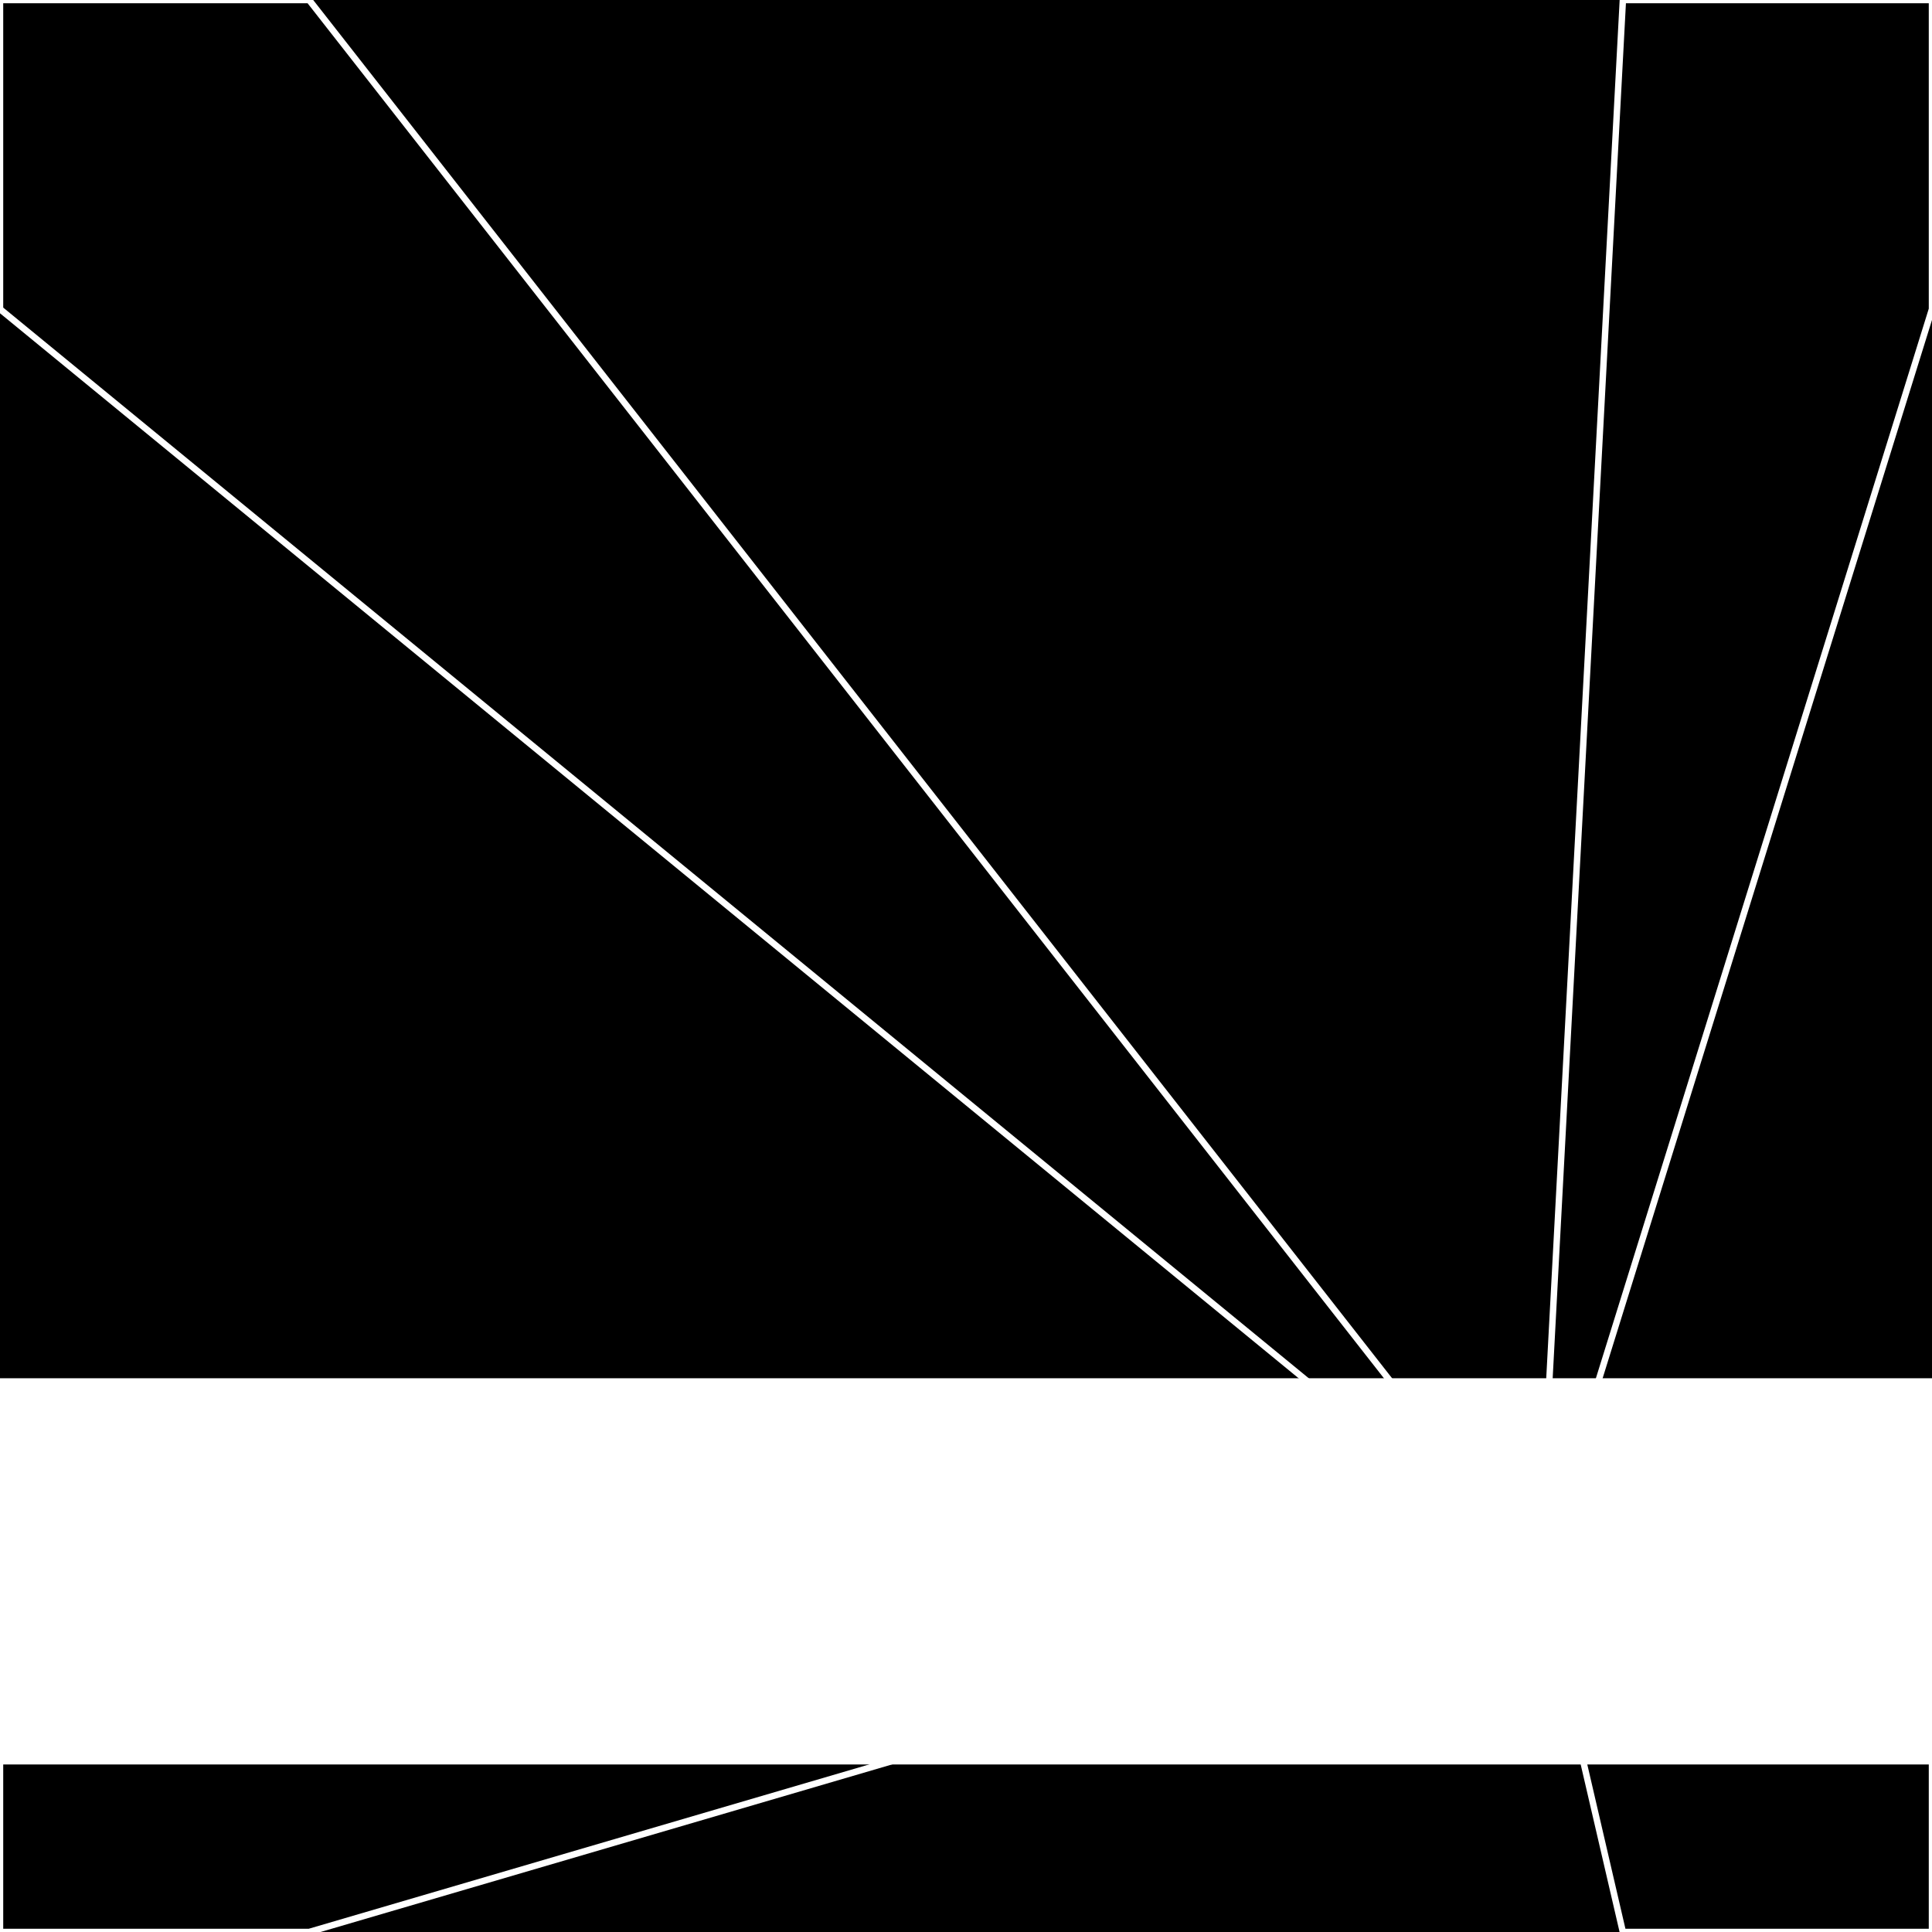 <svg xmlns="http://www.w3.org/2000/svg" width="300" height="300" style="background:#000"><linearGradient id="topGradient" gradientTransform="rotate(90)" ><stop stop-color="white"  offset="80%"  stop-opacity="0" /><stop stop-color="white"  offset="100%"  stop-opacity="1" /></linearGradient><filter id="room" ><feTurbulence baseFrequency="0" seed="3270432" result="turb" /><feColorMatrix values="-52 -51 -38 9 1 -42 -56 3 -38 1 -33 -40 9 -44 1 -35 -43 -60 64 1 " /></filter><filter id="stars" ><feTurbulence type="fractalNoise" numOctaves="1" baseFrequency="0.007" seed="1013760" result="turb" /><feColorMatrix values="15 0 0 0 0 0 15 0 0 0 0 0 15 0 0 0 0 0 -15 5" /></filter><rect width="300" height="300" filter="url(#room)" transform="translate(0,-86)" /><rect width="300" height="300" filter="url(#room)" transform="translate(0,574) scale(-1,1) rotate(180)" /><rect width="300" height="300" fill="url(#topGradient)" transform="translate(0,-56)" /><rect width="300" height="300" fill="url(#topGradient)" transform="translate(0,544) scale(-1,1) rotate(180)" /><rect width="300" height="300" filter="url(#stars)" transform="translate(0,-86)" /><rect width="300" height="300" filter="url(#stars)" transform="translate(0,574) scale(-1,1) rotate(180)" /><polygon points="48,0 0,0 0,48 239,244" fill="none" stroke="white" /><polygon points="0,252 0,300 48,300 239,244" fill="none" stroke="white" /><polygon points="252,0 300,0 300,48 239,244" fill="none" stroke="white" /><polygon points="300,252 300,300 252,300 239,244" fill="none" stroke="white" /></svg>